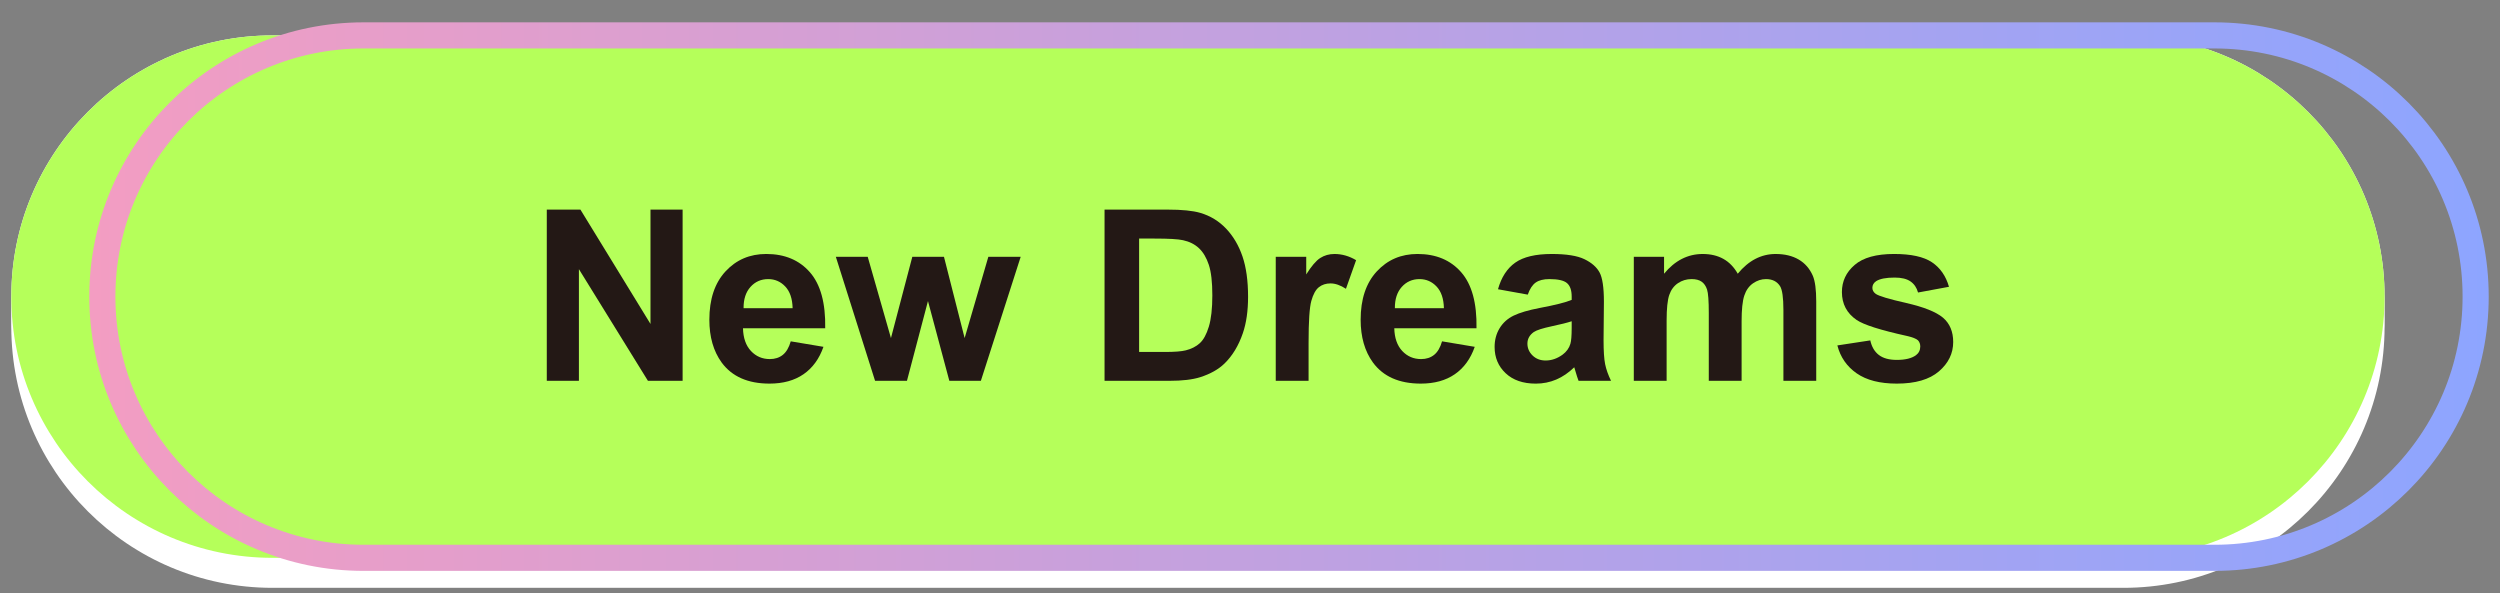 <?xml version="1.0" encoding="utf-8"?>
<!-- Generator: Adobe Illustrator 25.4.8, SVG Export Plug-In . SVG Version: 6.00 Build 0)  -->
<svg version="1.1" id="图层_1" xmlns="http://www.w3.org/2000/svg" xmlns:xlink="http://www.w3.org/1999/xlink" x="0px" y="0px"
	 viewBox="0 0 334.488 79.37" style="enable-background:new 0 0 334.488 79.37;" xml:space="preserve">
<rect x="0" y="0" width="334.488" height="79.37" fill="#808080" stroke="none"/>
<style type="text/css">
	.st0{fill:#FFFFFF;}
	.st1{fill:#B5FF5A;}
	.st2{fill:none;stroke:url(#SVGID_1_);stroke-width:3.495;stroke-miterlimit:10;}
	.st3{fill:#231815;}
</style>
<g>
	<g>
		<g>
			<path class="st0" d="M284.098,78.649H36.459C17.157,78.649,1.51,63.002,1.51,43.7v0c0-19.302,15.647-34.949,34.949-34.949
				h247.639c19.302,0,34.949,15.647,34.949,34.949v0C319.047,63.002,303.4,78.649,284.098,78.649z"/>
			<path class="st0" d="M284.098,76.641H36.459c-19.302,0-34.949-15.647-34.949-34.949v0c0-19.302,15.647-34.949,34.949-34.949
				h247.639c19.302,0,34.949,15.647,34.949,34.949v0C319.047,60.994,303.4,76.641,284.098,76.641z"/>
			<path class="st0" d="M284.098,74.634H36.459c-19.302,0-34.949-15.647-34.949-34.949v0c0-19.302,15.647-34.949,34.949-34.949
				h247.639c19.302,0,34.949,15.647,34.949,34.949v0C319.047,58.987,303.4,74.634,284.098,74.634z"/>
		</g>
		<path class="st1" d="M284.098,74.634H36.459c-19.302,0-34.949-15.647-34.949-34.949v0c0-19.302,15.647-34.949,34.949-34.949
			h247.639c19.302,0,34.949,15.647,34.949,34.949v0C319.047,58.987,303.4,74.634,284.098,74.634z"/>
	</g>
	<linearGradient id="SVGID_1_" gradientUnits="userSpaceOnUse" x1="11.946" y1="39.685" x2="332.978" y2="39.685">
		<stop  offset="0" style="stop-color:#F39DC2"/>
		<stop  offset="1" style="stop-color:#8DA5FF"/>
	</linearGradient>
	<path class="st2" d="M296.282,74.634H48.642c-19.302,0-34.949-15.647-34.949-34.949v0c0-19.302,15.647-34.949,34.949-34.949
		h247.639c19.302,0,34.949,15.647,34.949,34.949v0C331.231,58.987,315.584,74.634,296.282,74.634z"/>
</g>
<g>
	<path class="st3" d="M73.158,50.951V28.044h4.5l9.375,15.297V28.044h4.297v22.906h-4.641l-9.234-14.938v14.938H73.158z"/>
	<path class="st3" d="M105.799,45.669l4.375,0.734c-0.562,1.604-1.451,2.826-2.664,3.664c-1.214,0.839-2.732,1.258-4.555,1.258
		c-2.886,0-5.021-0.942-6.406-2.828c-1.094-1.51-1.641-3.416-1.641-5.719c0-2.75,0.719-4.903,2.156-6.461
		c1.438-1.557,3.255-2.336,5.453-2.336c2.469,0,4.417,0.815,5.844,2.445c1.427,1.631,2.109,4.128,2.047,7.492h-11
		c0.031,1.303,0.385,2.315,1.062,3.039c0.677,0.725,1.521,1.086,2.531,1.086c0.688,0,1.266-0.188,1.734-0.562
		S105.559,46.503,105.799,45.669z M106.049,41.232c-0.031-1.271-0.359-2.236-0.984-2.898c-0.625-0.661-1.386-0.992-2.281-0.992
		c-0.958,0-1.75,0.35-2.375,1.047c-0.625,0.698-0.933,1.646-0.922,2.844H106.049z"/>
	<path class="st3" d="M117.08,50.951l-5.25-16.594h4.266l3.109,10.875l2.859-10.875h4.234l2.766,10.875l3.172-10.875h4.328
		l-5.328,16.594h-4.219l-2.859-10.672l-2.812,10.672H117.08z"/>
	<path class="st3" d="M147.783,28.044h8.453c1.906,0,3.359,0.146,4.359,0.438c1.344,0.396,2.495,1.1,3.453,2.109
		c0.958,1.011,1.688,2.248,2.188,3.711c0.5,1.464,0.75,3.269,0.75,5.414c0,1.886-0.234,3.511-0.703,4.875
		c-0.573,1.667-1.391,3.016-2.453,4.047c-0.802,0.781-1.886,1.391-3.25,1.828c-1.021,0.323-2.386,0.484-4.094,0.484h-8.703V28.044z
		 M152.408,31.919v15.172h3.453c1.292,0,2.224-0.072,2.797-0.219c0.75-0.188,1.372-0.505,1.867-0.953
		c0.495-0.447,0.898-1.185,1.211-2.211c0.312-1.025,0.469-2.424,0.469-4.195c0-1.771-0.156-3.13-0.469-4.078
		c-0.312-0.947-0.75-1.688-1.312-2.219s-1.276-0.891-2.141-1.078c-0.646-0.146-1.912-0.219-3.797-0.219H152.408z"/>
	<path class="st3" d="M175.08,50.951h-4.391V34.357h4.078v2.359c0.698-1.114,1.325-1.849,1.883-2.203
		c0.557-0.354,1.19-0.531,1.898-0.531c1,0,1.963,0.276,2.891,0.828l-1.359,3.828c-0.74-0.479-1.427-0.719-2.062-0.719
		c-0.615,0-1.136,0.17-1.562,0.508c-0.427,0.339-0.763,0.951-1.008,1.836c-0.245,0.886-0.367,2.74-0.367,5.562V50.951z"/>
	<path class="st3" d="M192.939,45.669l4.375,0.734c-0.562,1.604-1.451,2.826-2.664,3.664c-1.214,0.839-2.732,1.258-4.555,1.258
		c-2.886,0-5.021-0.942-6.406-2.828c-1.094-1.51-1.641-3.416-1.641-5.719c0-2.75,0.719-4.903,2.156-6.461
		c1.438-1.557,3.255-2.336,5.453-2.336c2.469,0,4.417,0.815,5.844,2.445c1.427,1.631,2.109,4.128,2.047,7.492h-11
		c0.031,1.303,0.385,2.315,1.062,3.039c0.677,0.725,1.521,1.086,2.531,1.086c0.688,0,1.266-0.188,1.734-0.562
		S192.7,46.503,192.939,45.669z M193.189,41.232c-0.031-1.271-0.359-2.236-0.984-2.898c-0.625-0.661-1.386-0.992-2.281-0.992
		c-0.958,0-1.75,0.35-2.375,1.047c-0.625,0.698-0.933,1.646-0.922,2.844H193.189z"/>
	<path class="st3" d="M204.408,39.419l-3.984-0.719c0.448-1.604,1.219-2.791,2.312-3.562c1.094-0.771,2.719-1.156,4.875-1.156
		c1.958,0,3.417,0.232,4.375,0.695c0.958,0.464,1.633,1.053,2.023,1.766c0.391,0.714,0.586,2.023,0.586,3.93l-0.047,5.125
		c0,1.459,0.07,2.534,0.211,3.227c0.141,0.693,0.403,1.436,0.789,2.227h-4.344c-0.115-0.291-0.255-0.724-0.422-1.297
		c-0.073-0.26-0.125-0.432-0.156-0.516c-0.75,0.729-1.552,1.276-2.406,1.641c-0.854,0.364-1.766,0.547-2.734,0.547
		c-1.708,0-3.055-0.463-4.039-1.391c-0.984-0.927-1.477-2.099-1.477-3.516c0-0.938,0.224-1.773,0.672-2.508
		c0.448-0.734,1.075-1.297,1.883-1.688c0.807-0.391,1.971-0.731,3.492-1.023c2.052-0.385,3.474-0.744,4.266-1.078v-0.438
		c0-0.844-0.208-1.445-0.625-1.805c-0.417-0.359-1.203-0.539-2.359-0.539c-0.781,0-1.391,0.154-1.828,0.461
		C205.033,38.11,204.679,38.649,204.408,39.419z M210.283,42.982c-0.562,0.188-1.453,0.412-2.672,0.672
		c-1.219,0.261-2.016,0.516-2.391,0.766c-0.573,0.406-0.859,0.922-0.859,1.547c0,0.615,0.229,1.146,0.688,1.594
		c0.458,0.448,1.042,0.672,1.75,0.672c0.792,0,1.547-0.26,2.266-0.781c0.531-0.396,0.88-0.88,1.047-1.453
		c0.114-0.375,0.172-1.088,0.172-2.141V42.982z"/>
	<path class="st3" d="M218.596,34.357h4.047v2.266c1.448-1.76,3.172-2.641,5.172-2.641c1.062,0,1.984,0.219,2.766,0.656
		s1.422,1.1,1.922,1.984c0.729-0.885,1.516-1.547,2.359-1.984s1.745-0.656,2.703-0.656c1.219,0,2.25,0.248,3.094,0.742
		c0.844,0.495,1.474,1.222,1.891,2.18c0.302,0.709,0.453,1.854,0.453,3.438v10.609h-4.391v-9.484c0-1.646-0.151-2.708-0.453-3.188
		c-0.406-0.625-1.031-0.938-1.875-0.938c-0.615,0-1.193,0.188-1.734,0.562c-0.542,0.375-0.933,0.925-1.172,1.648
		c-0.24,0.725-0.359,1.867-0.359,3.43v7.969h-4.391v-9.094c0-1.614-0.078-2.656-0.234-3.125s-0.398-0.817-0.727-1.047
		c-0.328-0.229-0.773-0.344-1.336-0.344c-0.677,0-1.287,0.183-1.828,0.547c-0.542,0.365-0.93,0.891-1.164,1.578
		s-0.352,1.828-0.352,3.422v8.062h-4.391V34.357z"/>
	<path class="st3" d="M245.83,46.216l4.406-0.672c0.188,0.854,0.567,1.503,1.141,1.945c0.573,0.443,1.375,0.664,2.406,0.664
		c1.135,0,1.989-0.208,2.562-0.625c0.385-0.291,0.578-0.682,0.578-1.172c0-0.333-0.104-0.609-0.312-0.828
		c-0.219-0.208-0.708-0.4-1.469-0.578c-3.542-0.781-5.787-1.494-6.734-2.141c-1.312-0.896-1.969-2.141-1.969-3.734
		c0-1.438,0.567-2.646,1.703-3.625c1.135-0.979,2.896-1.469,5.281-1.469c2.271,0,3.958,0.37,5.062,1.109
		c1.104,0.74,1.864,1.834,2.281,3.281l-4.141,0.766c-0.177-0.646-0.513-1.141-1.008-1.484c-0.495-0.344-1.201-0.516-2.117-0.516
		c-1.156,0-1.984,0.162-2.484,0.484c-0.333,0.229-0.5,0.526-0.5,0.891c0,0.312,0.146,0.578,0.438,0.797
		c0.396,0.292,1.763,0.703,4.102,1.234c2.338,0.531,3.971,1.183,4.898,1.953c0.917,0.781,1.375,1.87,1.375,3.266
		c0,1.521-0.636,2.828-1.906,3.922c-1.271,1.094-3.151,1.641-5.641,1.641c-2.261,0-4.05-0.458-5.367-1.375
		C247.098,49.035,246.236,47.79,245.83,46.216z"/>
</g>
</svg>
